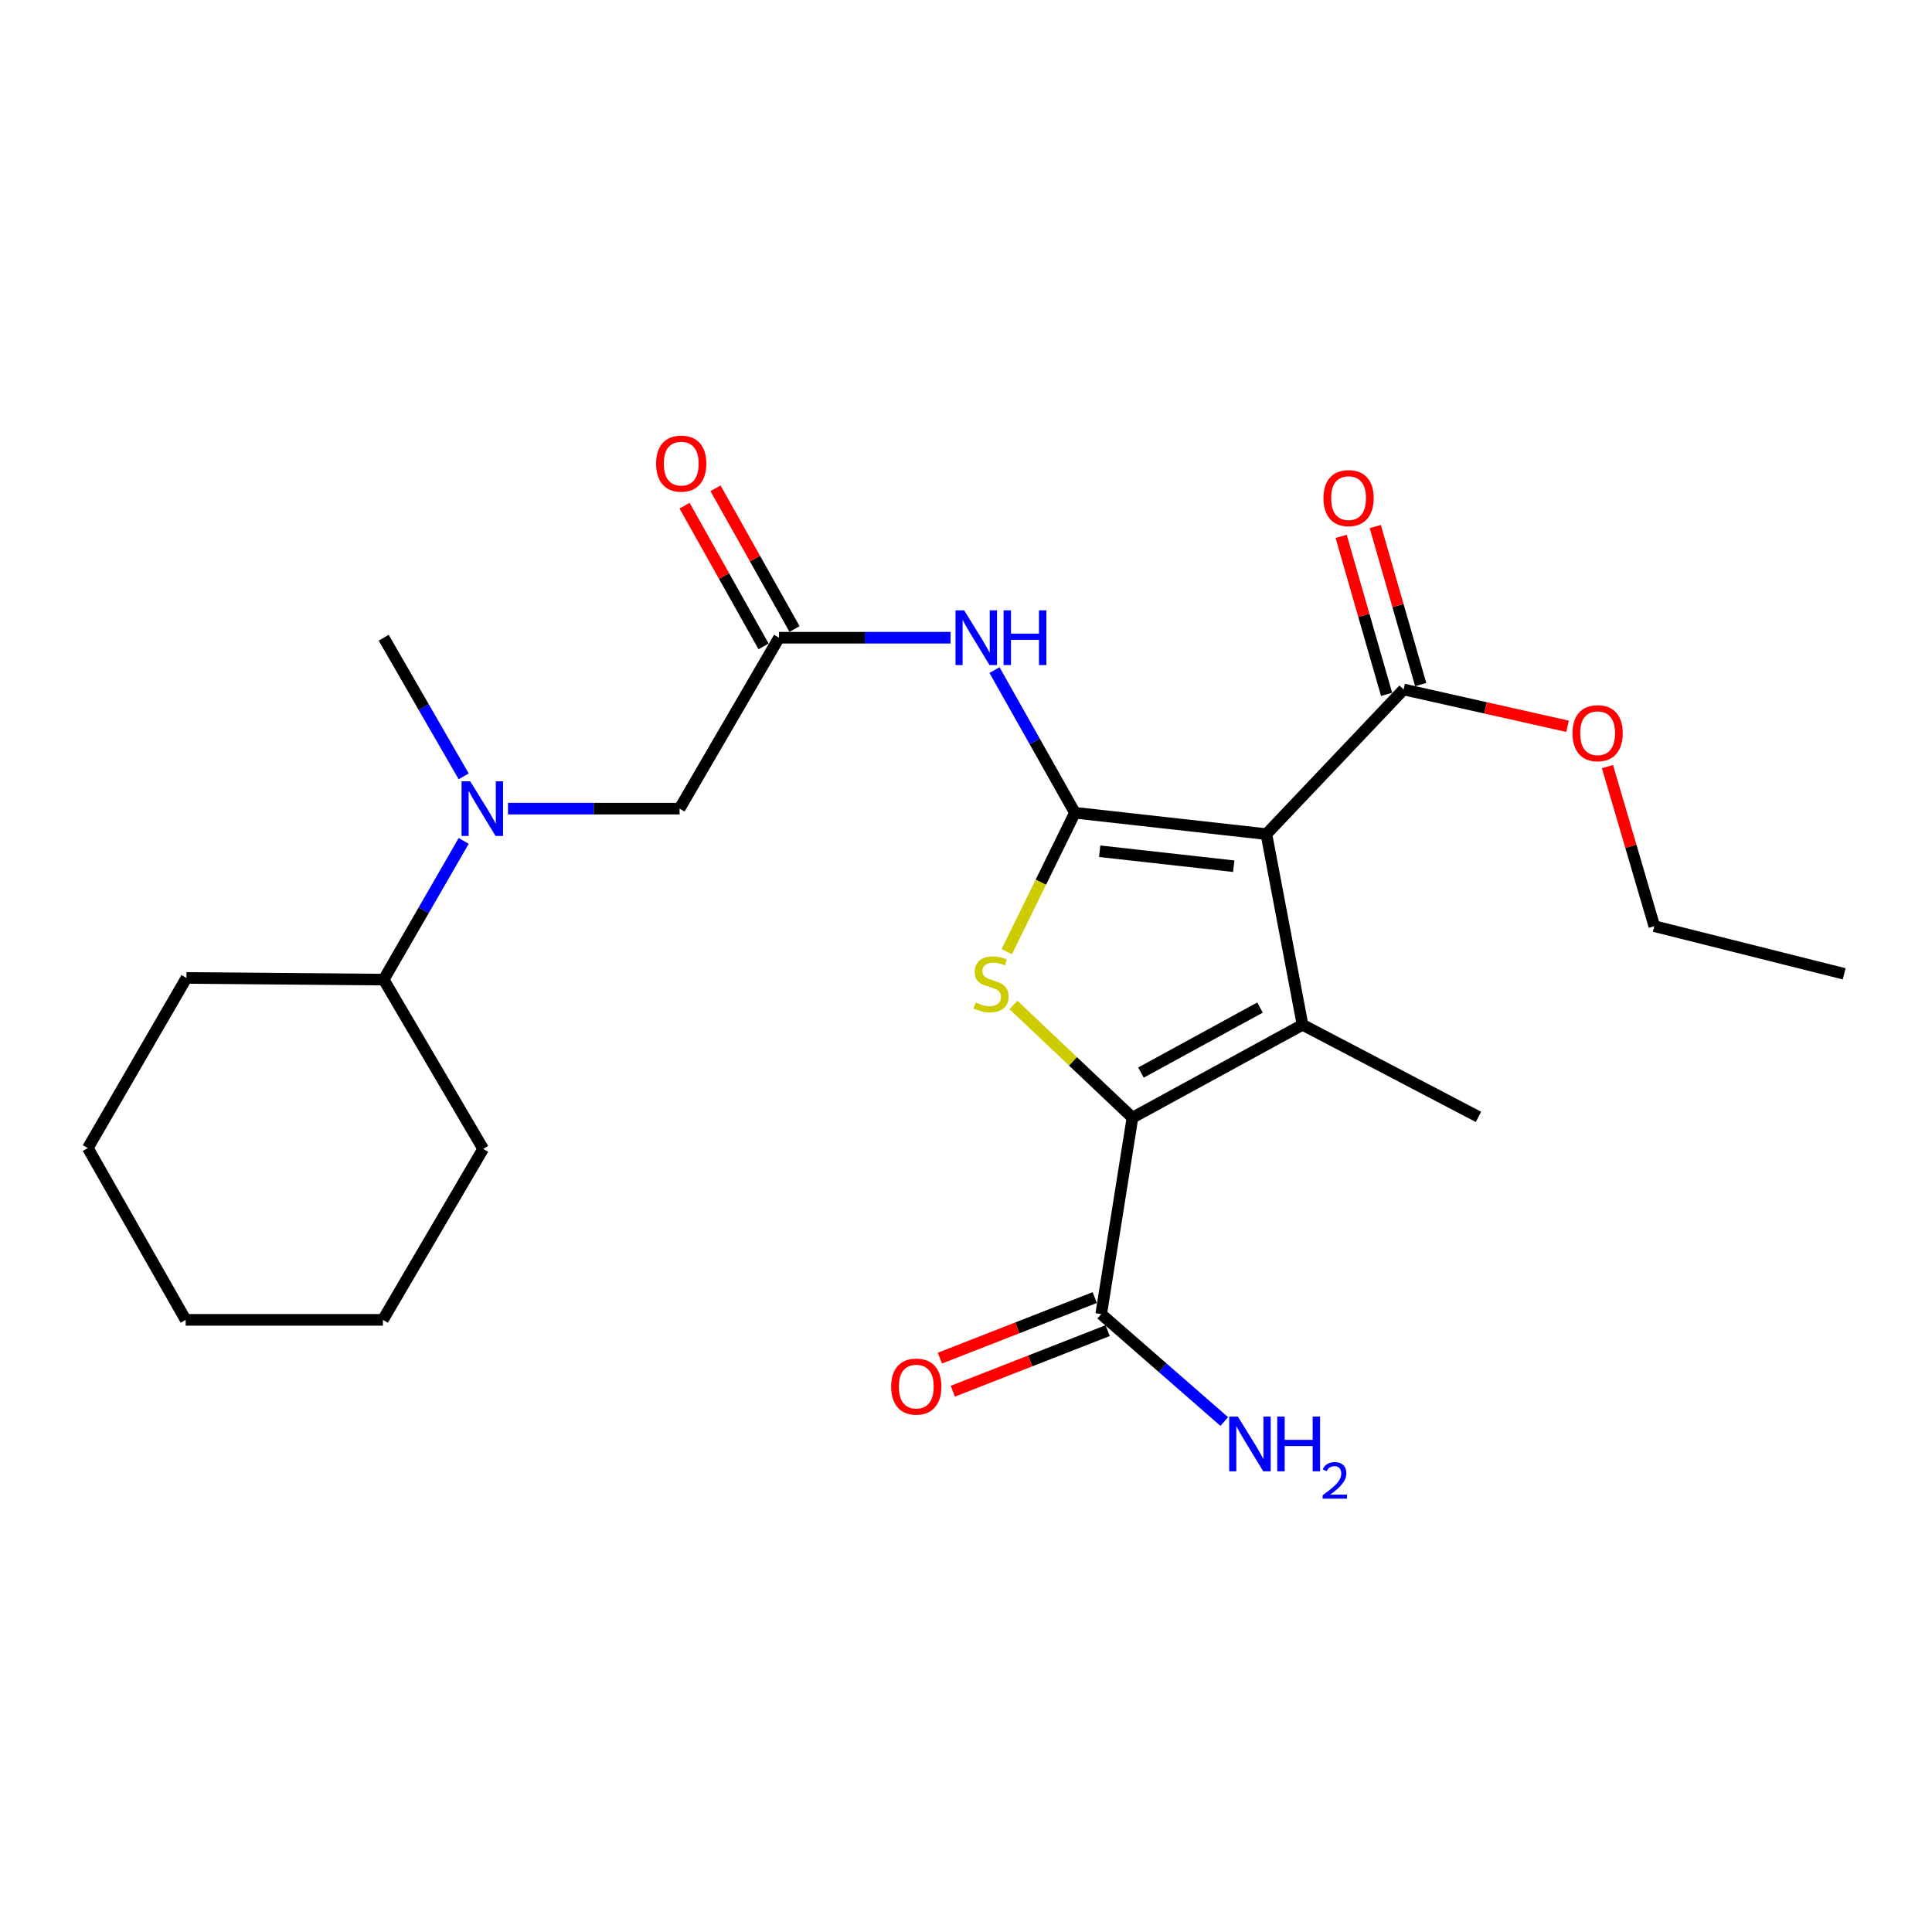 <?xml version='1.0' encoding='iso-8859-1'?>
<svg version='1.1' baseProfile='full'
              xmlns='http://www.w3.org/2000/svg'
                      xmlns:rdkit='http://www.rdkit.org/xml'
                      xmlns:xlink='http://www.w3.org/1999/xlink'
                  xml:space='preserve'
width='1000px' height='1000px' viewBox='0 0 1000 1000'>
<!-- END OF HEADER -->
<rect style='opacity:1.0;fill:#FFFFFF;stroke:none' width='1000' height='1000' x='0' y='0'> </rect>
<path class='bond-0' d='M 556.368,420.681 L 655.486,431.746' style='fill:none;fill-rule:evenodd;stroke:#000000;stroke-width:6px;stroke-linecap:butt;stroke-linejoin:miter;stroke-opacity:1' />
<path class='bond-0' d='M 569.197,440.601 L 638.58,448.347' style='fill:none;fill-rule:evenodd;stroke:#000000;stroke-width:6px;stroke-linecap:butt;stroke-linejoin:miter;stroke-opacity:1' />
<path class='bond-3' d='M 556.368,420.681 L 538.733,456.635' style='fill:none;fill-rule:evenodd;stroke:#000000;stroke-width:6px;stroke-linecap:butt;stroke-linejoin:miter;stroke-opacity:1' />
<path class='bond-3' d='M 538.733,456.635 L 521.098,492.589' style='fill:none;fill-rule:evenodd;stroke:#CCCC00;stroke-width:6px;stroke-linecap:butt;stroke-linejoin:miter;stroke-opacity:1' />
<path class='bond-4' d='M 556.368,420.681 L 535.56,383.758' style='fill:none;fill-rule:evenodd;stroke:#000000;stroke-width:6px;stroke-linecap:butt;stroke-linejoin:miter;stroke-opacity:1' />
<path class='bond-4' d='M 535.56,383.758 L 514.753,346.836' style='fill:none;fill-rule:evenodd;stroke:#0000FF;stroke-width:6px;stroke-linecap:butt;stroke-linejoin:miter;stroke-opacity:1' />
<path class='bond-1' d='M 655.486,431.746 L 674.187,530.425' style='fill:none;fill-rule:evenodd;stroke:#000000;stroke-width:6px;stroke-linecap:butt;stroke-linejoin:miter;stroke-opacity:1' />
<path class='bond-5' d='M 655.486,431.746 L 726.522,356.872' style='fill:none;fill-rule:evenodd;stroke:#000000;stroke-width:6px;stroke-linecap:butt;stroke-linejoin:miter;stroke-opacity:1' />
<path class='bond-15' d='M 674.187,530.425 L 765.241,578.086' style='fill:none;fill-rule:evenodd;stroke:#000000;stroke-width:6px;stroke-linecap:butt;stroke-linejoin:miter;stroke-opacity:1' />
<path class='bond-25' d='M 674.187,530.425 L 586.154,578.504' style='fill:none;fill-rule:evenodd;stroke:#000000;stroke-width:6px;stroke-linecap:butt;stroke-linejoin:miter;stroke-opacity:1' />
<path class='bond-25' d='M 652.175,521.511 L 590.552,555.167' style='fill:none;fill-rule:evenodd;stroke:#000000;stroke-width:6px;stroke-linecap:butt;stroke-linejoin:miter;stroke-opacity:1' />
<path class='bond-2' d='M 586.154,578.504 L 555.359,549.333' style='fill:none;fill-rule:evenodd;stroke:#000000;stroke-width:6px;stroke-linecap:butt;stroke-linejoin:miter;stroke-opacity:1' />
<path class='bond-2' d='M 555.359,549.333 L 524.564,520.162' style='fill:none;fill-rule:evenodd;stroke:#CCCC00;stroke-width:6px;stroke-linecap:butt;stroke-linejoin:miter;stroke-opacity:1' />
<path class='bond-6' d='M 586.154,578.504 L 569.975,680.175' style='fill:none;fill-rule:evenodd;stroke:#000000;stroke-width:6px;stroke-linecap:butt;stroke-linejoin:miter;stroke-opacity:1' />
<path class='bond-7' d='M 492.016,330.076 L 447.623,330.076' style='fill:none;fill-rule:evenodd;stroke:#0000FF;stroke-width:6px;stroke-linecap:butt;stroke-linejoin:miter;stroke-opacity:1' />
<path class='bond-7' d='M 447.623,330.076 L 403.23,330.076' style='fill:none;fill-rule:evenodd;stroke:#000000;stroke-width:6px;stroke-linecap:butt;stroke-linejoin:miter;stroke-opacity:1' />
<path class='bond-10' d='M 735.352,354.333 L 723.594,313.438' style='fill:none;fill-rule:evenodd;stroke:#000000;stroke-width:6px;stroke-linecap:butt;stroke-linejoin:miter;stroke-opacity:1' />
<path class='bond-10' d='M 723.594,313.438 L 711.837,272.543' style='fill:none;fill-rule:evenodd;stroke:#FF0000;stroke-width:6px;stroke-linecap:butt;stroke-linejoin:miter;stroke-opacity:1' />
<path class='bond-10' d='M 717.693,359.41 L 705.935,318.515' style='fill:none;fill-rule:evenodd;stroke:#000000;stroke-width:6px;stroke-linecap:butt;stroke-linejoin:miter;stroke-opacity:1' />
<path class='bond-10' d='M 705.935,318.515 L 694.178,277.62' style='fill:none;fill-rule:evenodd;stroke:#FF0000;stroke-width:6px;stroke-linecap:butt;stroke-linejoin:miter;stroke-opacity:1' />
<path class='bond-16' d='M 726.522,356.872 L 768.938,366.397' style='fill:none;fill-rule:evenodd;stroke:#000000;stroke-width:6px;stroke-linecap:butt;stroke-linejoin:miter;stroke-opacity:1' />
<path class='bond-16' d='M 768.938,366.397 L 811.354,375.923' style='fill:none;fill-rule:evenodd;stroke:#FF0000;stroke-width:6px;stroke-linecap:butt;stroke-linejoin:miter;stroke-opacity:1' />
<path class='bond-11' d='M 566.628,671.619 L 526.558,687.295' style='fill:none;fill-rule:evenodd;stroke:#000000;stroke-width:6px;stroke-linecap:butt;stroke-linejoin:miter;stroke-opacity:1' />
<path class='bond-11' d='M 526.558,687.295 L 486.488,702.971' style='fill:none;fill-rule:evenodd;stroke:#FF0000;stroke-width:6px;stroke-linecap:butt;stroke-linejoin:miter;stroke-opacity:1' />
<path class='bond-11' d='M 573.322,688.73 L 533.252,704.406' style='fill:none;fill-rule:evenodd;stroke:#000000;stroke-width:6px;stroke-linecap:butt;stroke-linejoin:miter;stroke-opacity:1' />
<path class='bond-11' d='M 533.252,704.406 L 493.182,720.082' style='fill:none;fill-rule:evenodd;stroke:#FF0000;stroke-width:6px;stroke-linecap:butt;stroke-linejoin:miter;stroke-opacity:1' />
<path class='bond-14' d='M 569.975,680.175 L 601.826,707.977' style='fill:none;fill-rule:evenodd;stroke:#000000;stroke-width:6px;stroke-linecap:butt;stroke-linejoin:miter;stroke-opacity:1' />
<path class='bond-14' d='M 601.826,707.977 L 633.678,735.778' style='fill:none;fill-rule:evenodd;stroke:#0000FF;stroke-width:6px;stroke-linecap:butt;stroke-linejoin:miter;stroke-opacity:1' />
<path class='bond-9' d='M 403.23,330.076 L 351.751,418.547' style='fill:none;fill-rule:evenodd;stroke:#000000;stroke-width:6px;stroke-linecap:butt;stroke-linejoin:miter;stroke-opacity:1' />
<path class='bond-12' d='M 411.241,325.579 L 390.794,289.158' style='fill:none;fill-rule:evenodd;stroke:#000000;stroke-width:6px;stroke-linecap:butt;stroke-linejoin:miter;stroke-opacity:1' />
<path class='bond-12' d='M 390.794,289.158 L 370.348,252.738' style='fill:none;fill-rule:evenodd;stroke:#FF0000;stroke-width:6px;stroke-linecap:butt;stroke-linejoin:miter;stroke-opacity:1' />
<path class='bond-12' d='M 395.219,334.573 L 374.772,298.153' style='fill:none;fill-rule:evenodd;stroke:#000000;stroke-width:6px;stroke-linecap:butt;stroke-linejoin:miter;stroke-opacity:1' />
<path class='bond-12' d='M 374.772,298.153 L 354.326,261.733' style='fill:none;fill-rule:evenodd;stroke:#FF0000;stroke-width:6px;stroke-linecap:butt;stroke-linejoin:miter;stroke-opacity:1' />
<path class='bond-8' d='M 262.935,418.547 L 307.343,418.547' style='fill:none;fill-rule:evenodd;stroke:#0000FF;stroke-width:6px;stroke-linecap:butt;stroke-linejoin:miter;stroke-opacity:1' />
<path class='bond-8' d='M 307.343,418.547 L 351.751,418.547' style='fill:none;fill-rule:evenodd;stroke:#000000;stroke-width:6px;stroke-linecap:butt;stroke-linejoin:miter;stroke-opacity:1' />
<path class='bond-13' d='M 240.001,435.262 L 219.297,471.156' style='fill:none;fill-rule:evenodd;stroke:#0000FF;stroke-width:6px;stroke-linecap:butt;stroke-linejoin:miter;stroke-opacity:1' />
<path class='bond-13' d='M 219.297,471.156 L 198.593,507.049' style='fill:none;fill-rule:evenodd;stroke:#000000;stroke-width:6px;stroke-linecap:butt;stroke-linejoin:miter;stroke-opacity:1' />
<path class='bond-17' d='M 239.998,401.834 L 219.295,365.955' style='fill:none;fill-rule:evenodd;stroke:#0000FF;stroke-width:6px;stroke-linecap:butt;stroke-linejoin:miter;stroke-opacity:1' />
<path class='bond-17' d='M 219.295,365.955 L 198.593,330.076' style='fill:none;fill-rule:evenodd;stroke:#000000;stroke-width:6px;stroke-linecap:butt;stroke-linejoin:miter;stroke-opacity:1' />
<path class='bond-18' d='M 198.593,507.049 L 96.504,506.182' style='fill:none;fill-rule:evenodd;stroke:#000000;stroke-width:6px;stroke-linecap:butt;stroke-linejoin:miter;stroke-opacity:1' />
<path class='bond-19' d='M 198.593,507.049 L 250.081,594.663' style='fill:none;fill-rule:evenodd;stroke:#000000;stroke-width:6px;stroke-linecap:butt;stroke-linejoin:miter;stroke-opacity:1' />
<path class='bond-20' d='M 832.025,396.785 L 844.15,438.086' style='fill:none;fill-rule:evenodd;stroke:#FF0000;stroke-width:6px;stroke-linecap:butt;stroke-linejoin:miter;stroke-opacity:1' />
<path class='bond-20' d='M 844.15,438.086 L 856.274,479.386' style='fill:none;fill-rule:evenodd;stroke:#000000;stroke-width:6px;stroke-linecap:butt;stroke-linejoin:miter;stroke-opacity:1' />
<path class='bond-23' d='M 96.504,506.182 L 45.455,594.235' style='fill:none;fill-rule:evenodd;stroke:#000000;stroke-width:6px;stroke-linecap:butt;stroke-linejoin:miter;stroke-opacity:1' />
<path class='bond-22' d='M 250.081,594.663 L 198.184,683.155' style='fill:none;fill-rule:evenodd;stroke:#000000;stroke-width:6px;stroke-linecap:butt;stroke-linejoin:miter;stroke-opacity:1' />
<path class='bond-21' d='M 856.274,479.386 L 954.545,504.048' style='fill:none;fill-rule:evenodd;stroke:#000000;stroke-width:6px;stroke-linecap:butt;stroke-linejoin:miter;stroke-opacity:1' />
<path class='bond-24' d='M 198.184,683.155 L 96.096,683.155' style='fill:none;fill-rule:evenodd;stroke:#000000;stroke-width:6px;stroke-linecap:butt;stroke-linejoin:miter;stroke-opacity:1' />
<path class='bond-26' d='M 45.455,594.235 L 96.096,683.155' style='fill:none;fill-rule:evenodd;stroke:#000000;stroke-width:6px;stroke-linecap:butt;stroke-linejoin:miter;stroke-opacity:1' />
<path  class='atom-4' d='M 504.964 518.893
Q 505.284 519.013, 506.604 519.573
Q 507.924 520.133, 509.364 520.493
Q 510.844 520.813, 512.284 520.813
Q 514.964 520.813, 516.524 519.533
Q 518.084 518.213, 518.084 515.933
Q 518.084 514.373, 517.284 513.413
Q 516.524 512.453, 515.324 511.933
Q 514.124 511.413, 512.124 510.813
Q 509.604 510.053, 508.084 509.333
Q 506.604 508.613, 505.524 507.093
Q 504.484 505.573, 504.484 503.013
Q 504.484 499.453, 506.884 497.253
Q 509.324 495.053, 514.124 495.053
Q 517.404 495.053, 521.124 496.613
L 520.204 499.693
Q 516.804 498.293, 514.244 498.293
Q 511.484 498.293, 509.964 499.453
Q 508.444 500.573, 508.484 502.533
Q 508.484 504.053, 509.244 504.973
Q 510.044 505.893, 511.164 506.413
Q 512.324 506.933, 514.244 507.533
Q 516.804 508.333, 518.324 509.133
Q 519.844 509.933, 520.924 511.573
Q 522.044 513.173, 522.044 515.933
Q 522.044 519.853, 519.404 521.973
Q 516.804 524.053, 512.444 524.053
Q 509.924 524.053, 508.004 523.493
Q 506.124 522.973, 503.884 522.053
L 504.964 518.893
' fill='#CCCC00'/>
<path  class='atom-5' d='M 499.048 315.916
L 508.328 330.916
Q 509.248 332.396, 510.728 335.076
Q 512.208 337.756, 512.288 337.916
L 512.288 315.916
L 516.048 315.916
L 516.048 344.236
L 512.168 344.236
L 502.208 327.836
Q 501.048 325.916, 499.808 323.716
Q 498.608 321.516, 498.248 320.836
L 498.248 344.236
L 494.568 344.236
L 494.568 315.916
L 499.048 315.916
' fill='#0000FF'/>
<path  class='atom-5' d='M 519.448 315.916
L 523.288 315.916
L 523.288 327.956
L 537.768 327.956
L 537.768 315.916
L 541.608 315.916
L 541.608 344.236
L 537.768 344.236
L 537.768 331.156
L 523.288 331.156
L 523.288 344.236
L 519.448 344.236
L 519.448 315.916
' fill='#0000FF'/>
<path  class='atom-9' d='M 243.382 404.387
L 252.662 419.387
Q 253.582 420.867, 255.062 423.547
Q 256.542 426.227, 256.622 426.387
L 256.622 404.387
L 260.382 404.387
L 260.382 432.707
L 256.502 432.707
L 246.542 416.307
Q 245.382 414.387, 244.142 412.187
Q 242.942 409.987, 242.582 409.307
L 242.582 432.707
L 238.902 432.707
L 238.902 404.387
L 243.382 404.387
' fill='#0000FF'/>
<path  class='atom-11' d='M 685.022 257.823
Q 685.022 251.023, 688.382 247.223
Q 691.742 243.423, 698.022 243.423
Q 704.302 243.423, 707.662 247.223
Q 711.022 251.023, 711.022 257.823
Q 711.022 264.703, 707.622 268.623
Q 704.222 272.503, 698.022 272.503
Q 691.782 272.503, 688.382 268.623
Q 685.022 264.743, 685.022 257.823
M 698.022 269.303
Q 702.342 269.303, 704.662 266.423
Q 707.022 263.503, 707.022 257.823
Q 707.022 252.263, 704.662 249.463
Q 702.342 246.623, 698.022 246.623
Q 693.702 246.623, 691.342 249.423
Q 689.022 252.223, 689.022 257.823
Q 689.022 263.543, 691.342 266.423
Q 693.702 269.303, 698.022 269.303
' fill='#FF0000'/>
<path  class='atom-12' d='M 461.266 717.697
Q 461.266 710.897, 464.626 707.097
Q 467.986 703.297, 474.266 703.297
Q 480.546 703.297, 483.906 707.097
Q 487.266 710.897, 487.266 717.697
Q 487.266 724.577, 483.866 728.497
Q 480.466 732.377, 474.266 732.377
Q 468.026 732.377, 464.626 728.497
Q 461.266 724.617, 461.266 717.697
M 474.266 729.177
Q 478.586 729.177, 480.906 726.297
Q 483.266 723.377, 483.266 717.697
Q 483.266 712.137, 480.906 709.337
Q 478.586 706.497, 474.266 706.497
Q 469.946 706.497, 467.586 709.297
Q 465.266 712.097, 465.266 717.697
Q 465.266 723.417, 467.586 726.297
Q 469.946 729.177, 474.266 729.177
' fill='#FF0000'/>
<path  class='atom-13' d='M 339.599 239.97
Q 339.599 233.17, 342.959 229.37
Q 346.319 225.57, 352.599 225.57
Q 358.879 225.57, 362.239 229.37
Q 365.599 233.17, 365.599 239.97
Q 365.599 246.85, 362.199 250.77
Q 358.799 254.65, 352.599 254.65
Q 346.359 254.65, 342.959 250.77
Q 339.599 246.89, 339.599 239.97
M 352.599 251.45
Q 356.919 251.45, 359.239 248.57
Q 361.599 245.65, 361.599 239.97
Q 361.599 234.41, 359.239 231.61
Q 356.919 228.77, 352.599 228.77
Q 348.279 228.77, 345.919 231.57
Q 343.599 234.37, 343.599 239.97
Q 343.599 245.69, 345.919 248.57
Q 348.279 251.45, 352.599 251.45
' fill='#FF0000'/>
<path  class='atom-15' d='M 640.713 733.223
L 649.993 748.223
Q 650.913 749.703, 652.393 752.383
Q 653.873 755.063, 653.953 755.223
L 653.953 733.223
L 657.713 733.223
L 657.713 761.543
L 653.833 761.543
L 643.873 745.143
Q 642.713 743.223, 641.473 741.023
Q 640.273 738.823, 639.913 738.143
L 639.913 761.543
L 636.233 761.543
L 636.233 733.223
L 640.713 733.223
' fill='#0000FF'/>
<path  class='atom-15' d='M 661.113 733.223
L 664.953 733.223
L 664.953 745.263
L 679.433 745.263
L 679.433 733.223
L 683.273 733.223
L 683.273 761.543
L 679.433 761.543
L 679.433 748.463
L 664.953 748.463
L 664.953 761.543
L 661.113 761.543
L 661.113 733.223
' fill='#0000FF'/>
<path  class='atom-15' d='M 684.645 760.55
Q 685.332 758.781, 686.969 757.804
Q 688.605 756.801, 690.876 756.801
Q 693.701 756.801, 695.285 758.332
Q 696.869 759.863, 696.869 762.582
Q 696.869 765.354, 694.809 767.942
Q 692.777 770.529, 688.553 773.591
L 697.185 773.591
L 697.185 775.703
L 684.593 775.703
L 684.593 773.934
Q 688.077 771.453, 690.137 769.605
Q 692.222 767.757, 693.225 766.094
Q 694.229 764.43, 694.229 762.714
Q 694.229 760.919, 693.331 759.916
Q 692.433 758.913, 690.876 758.913
Q 689.371 758.913, 688.368 759.52
Q 687.365 760.127, 686.652 761.474
L 684.645 760.55
' fill='#0000FF'/>
<path  class='atom-17' d='M 813.927 379.501
Q 813.927 372.701, 817.287 368.901
Q 820.647 365.101, 826.927 365.101
Q 833.207 365.101, 836.567 368.901
Q 839.927 372.701, 839.927 379.501
Q 839.927 386.381, 836.527 390.301
Q 833.127 394.181, 826.927 394.181
Q 820.687 394.181, 817.287 390.301
Q 813.927 386.421, 813.927 379.501
M 826.927 390.981
Q 831.247 390.981, 833.567 388.101
Q 835.927 385.181, 835.927 379.501
Q 835.927 373.941, 833.567 371.141
Q 831.247 368.301, 826.927 368.301
Q 822.607 368.301, 820.247 371.101
Q 817.927 373.901, 817.927 379.501
Q 817.927 385.221, 820.247 388.101
Q 822.607 390.981, 826.927 390.981
' fill='#FF0000'/>
</svg>
